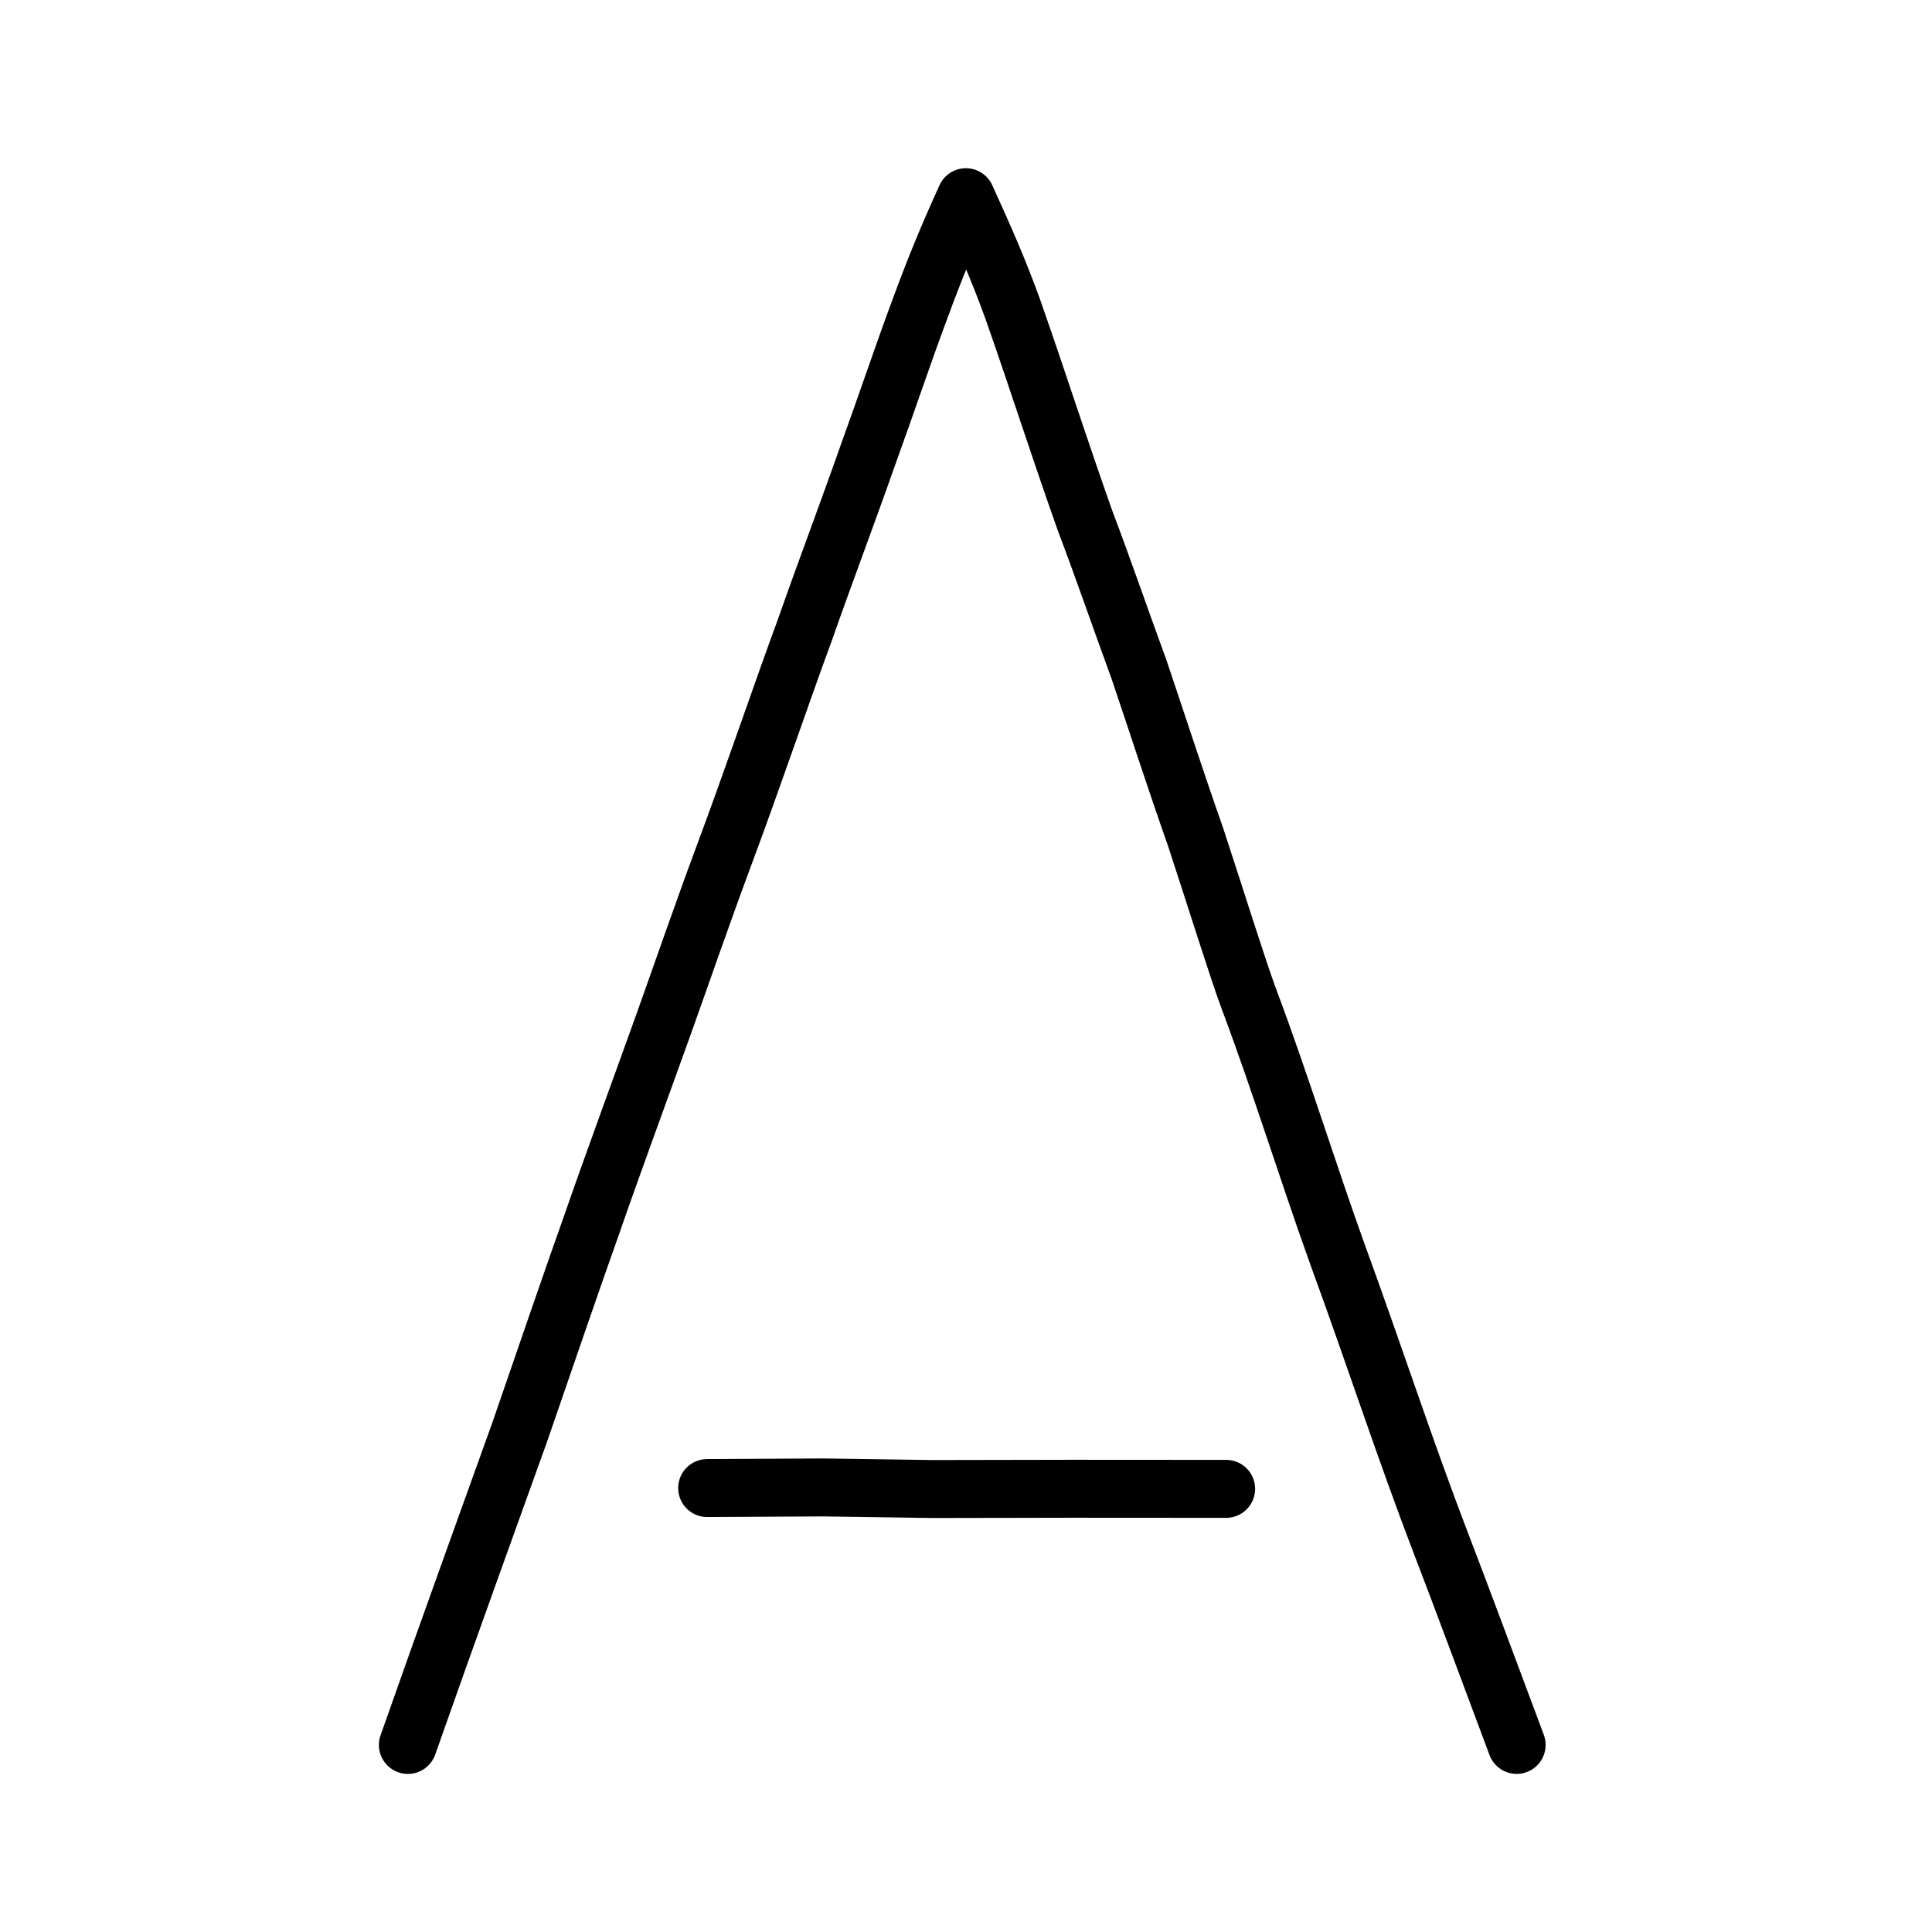 <?xml version="1.0" encoding="UTF-8" standalone="no"?>
<!-- Created with Inkscape (http://www.inkscape.org/) -->

<svg
   xmlns:dc="http://purl.org/dc/elements/1.1/"
   xmlns:cc="http://creativecommons.org/ns#"
   xmlns:rdf="http://www.w3.org/1999/02/22-rdf-syntax-ns#"
   xmlns:svg="http://www.w3.org/2000/svg"
   xmlns="http://www.w3.org/2000/svg"
   xmlns:sodipodi="http://sodipodi.sourceforge.net/DTD/sodipodi-0.dtd"
   xmlns:inkscape="http://www.inkscape.org/namespaces/inkscape"
   width="200px"
   height="200px"
   viewBox="0 0 200 200"
   version="1.1"
   id="SVGRoot"
   inkscape:version="0.92.3 (2405546, 2018-03-11)"
   sodipodi:docname="4ebcss.svg">
  <sodipodi:namedview
     id="base"
     pagecolor="#ffffff"
     bordercolor="#666666"
     borderopacity="1.0"
     inkscape:pageopacity="0.0"
     inkscape:pageshadow="2"
     inkscape:zoom="3.2827231"
     inkscape:cx="62.652409"
     inkscape:cy="98.942258"
     inkscape:document-units="px"
     inkscape:current-layer="layer1"
     showgrid="true"
     inkscape:window-width="1126"
     inkscape:window-height="899"
     inkscape:window-x="238"
     inkscape:window-y="37"
     inkscape:window-maximized="0"
     showguides="false"
     inkscape:snap-global="false">
    <inkscape:grid
       type="xygrid"
       id="grid6085" />
  </sodipodi:namedview>
  <defs
     id="defs5523" />
  <g
     id="layer1"
     inkscape:groupmode="layer"
     inkscape:label="レイヤー 1">
    <path
       style="opacity:1;vector-effect:none;fill:none;fill-opacity:1;stroke:#000000;stroke-width:6;stroke-linecap:round;stroke-linejoin:round;stroke-miterlimit:4;stroke-dasharray:none;stroke-dashoffset:0;stroke-opacity:1"
       d="m 42.223,180.635 c 3.851,-10.962 9.481,-26.542 11.55,-32.304 2.98,-8.646 5.697,-16.563 7.397,-21.322 1.993,-5.787 5.93,-16.508 7.61,-21.221 1.63,-4.553 3.966,-11.324 6.179,-17.264 2.892,-7.735 6.005,-16.937 8.333,-23.231 2.139,-6.104 4.318,-11.833 6.463,-17.929 2.16,-5.96 3.734,-10.734 5.607,-15.731 1.451,-3.931 2.741,-7.071 4.627,-11.219 1.946,4.308 3.269,7.221 4.871,11.641 2.883,8.24 4.487,13.422 7.463,21.842 1.94,5.115 3.331,9.235 5.587,15.405 1.777,5.245 3.491,10.598 5.884,17.427 2.069,6.294 4.394,13.749 5.47,16.62 3.35,8.934 6.088,17.879 9.251,26.665 3.837,10.508 6.907,19.977 10.61,29.644 1.903,4.936 5.333,14.16 7.878,20.975"
       id="path836"
       inkscape:connector-curvature="0"
       sodipodi:nodetypes="ccccccccccccccccc" />
    <path
       style="opacity:1;vector-effect:none;fill:none;fill-opacity:1;stroke:#000000;stroke-width:6;stroke-linecap:round;stroke-linejoin:round;stroke-miterlimit:4;stroke-dasharray:none;stroke-dashoffset:0;stroke-opacity:1"
       d="m 73.205,154.043 11.995,-0.064 11.321,0.164 14.377,-0.027 c 2.504,-0.005 16.032,0.01 16.032,0.01"
       id="path834-9"
       inkscape:connector-curvature="0"
       sodipodi:nodetypes="ccccc" />
  </g>
</svg>

